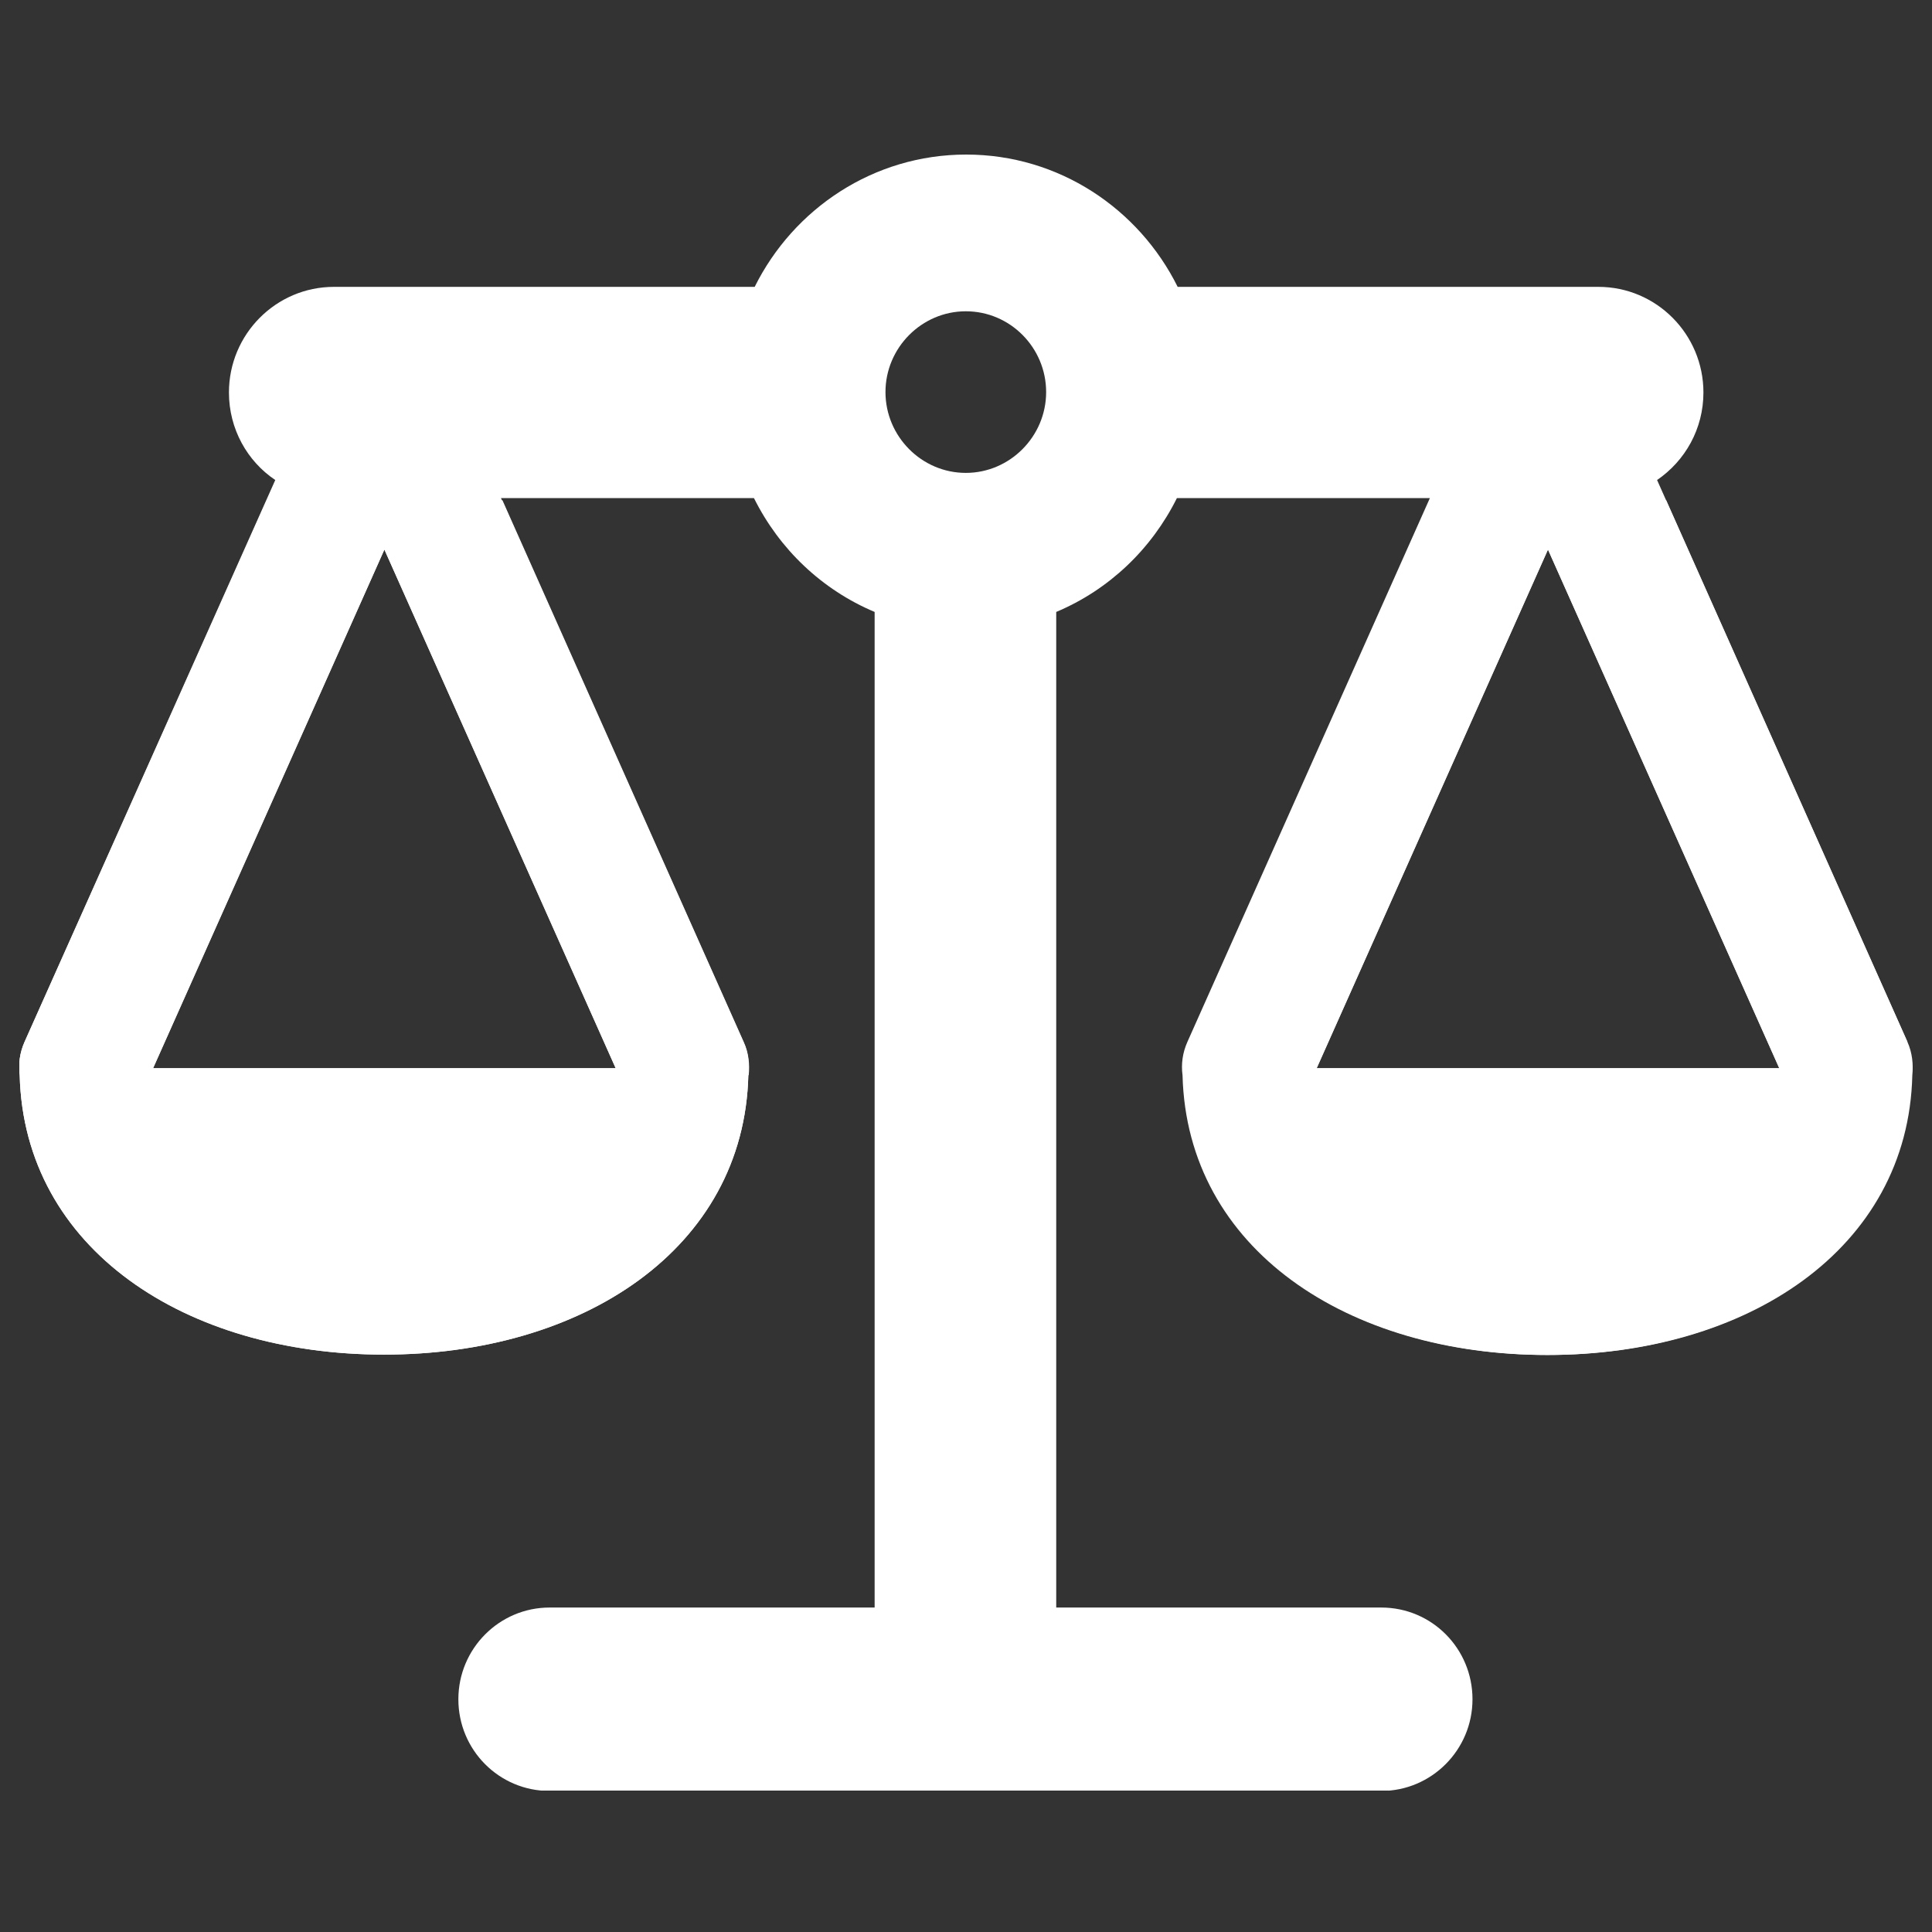 <svg width="100" height="100" viewBox="0 0 100 100" fill="none" xmlns="http://www.w3.org/2000/svg">
<rect x="0" y="0" width="100" height="100" fill="#333333" stroke="none"/>
<g clip-path="url(#clip0_402_3798)">
<path d="M98.729 53.929L85.77 24.846C87.221 23.854 88.169 22.201 88.169 20.314C88.169 17.299 85.732 14.848 82.734 14.848H60.956C58.945 10.801 54.806 8 50.009 8C45.213 8 41.074 10.801 39.062 14.848H17.285C14.287 14.848 11.85 17.299 11.85 20.314C11.85 22.201 12.797 23.874 14.248 24.846L1.27 53.929C1.019 54.493 0.942 55.096 1.019 55.66C1.251 64.648 9.606 70.114 19.876 70.114C30.146 70.114 38.521 64.648 38.734 55.641C38.792 55.077 38.734 54.474 38.482 53.929L25.93 25.78H39.024C40.339 28.426 42.544 30.527 45.271 31.674V83.206H28.444C25.853 83.206 23.725 85.326 23.725 87.953C23.725 90.579 25.833 92.699 28.444 92.699H71.497C74.089 92.699 76.216 90.579 76.216 87.953C76.216 85.326 74.108 83.206 71.497 83.206H54.67V31.674C57.398 30.527 59.602 28.426 60.917 25.78H74.011L61.459 53.929C61.208 54.493 61.13 55.077 61.208 55.66C61.44 64.667 69.776 70.133 80.065 70.133C90.354 70.133 98.71 64.667 98.922 55.66C98.98 55.096 98.922 54.493 98.671 53.929H98.729ZM49.99 16.112C52.291 16.112 54.148 17.999 54.148 20.294C54.148 22.59 52.272 24.477 49.99 24.477C47.708 24.477 45.832 22.59 45.832 20.294C45.832 17.999 47.708 16.112 49.99 16.112ZM7.924 55.291L19.896 28.445L31.868 55.291H7.924ZM68.151 55.291L80.123 28.445L92.095 55.291H68.17H68.151Z" fill="white"/>
<path d="M86.216 25.878H74.012L61.517 53.929C61.266 54.493 61.189 55.077 61.266 55.66C61.498 64.667 69.834 70.133 80.123 70.133C90.413 70.133 98.768 64.667 98.981 55.66C99.039 55.096 98.981 54.493 98.729 53.929L86.235 25.878H86.216ZM68.151 55.291L80.123 28.445L92.095 55.291H68.171H68.151Z" fill="white"/>
<path d="M38.753 55.66C38.811 55.096 38.753 54.493 38.502 53.948L26.008 25.897H13.804L1.271 53.929C1.019 54.493 0.942 55.096 1.019 55.66C1.252 64.648 9.607 70.114 19.877 70.114C30.147 70.114 38.521 64.648 38.734 55.641L38.753 55.66ZM7.924 55.291L19.896 28.445L31.868 55.291H7.924Z" fill="white"/>
</g>
<defs>
<clipPath id="clip0_402_3798">
<rect width="98" height="84.68" fill="white" transform="translate(1 8)"/>
</clipPath>
</defs>
</svg>
